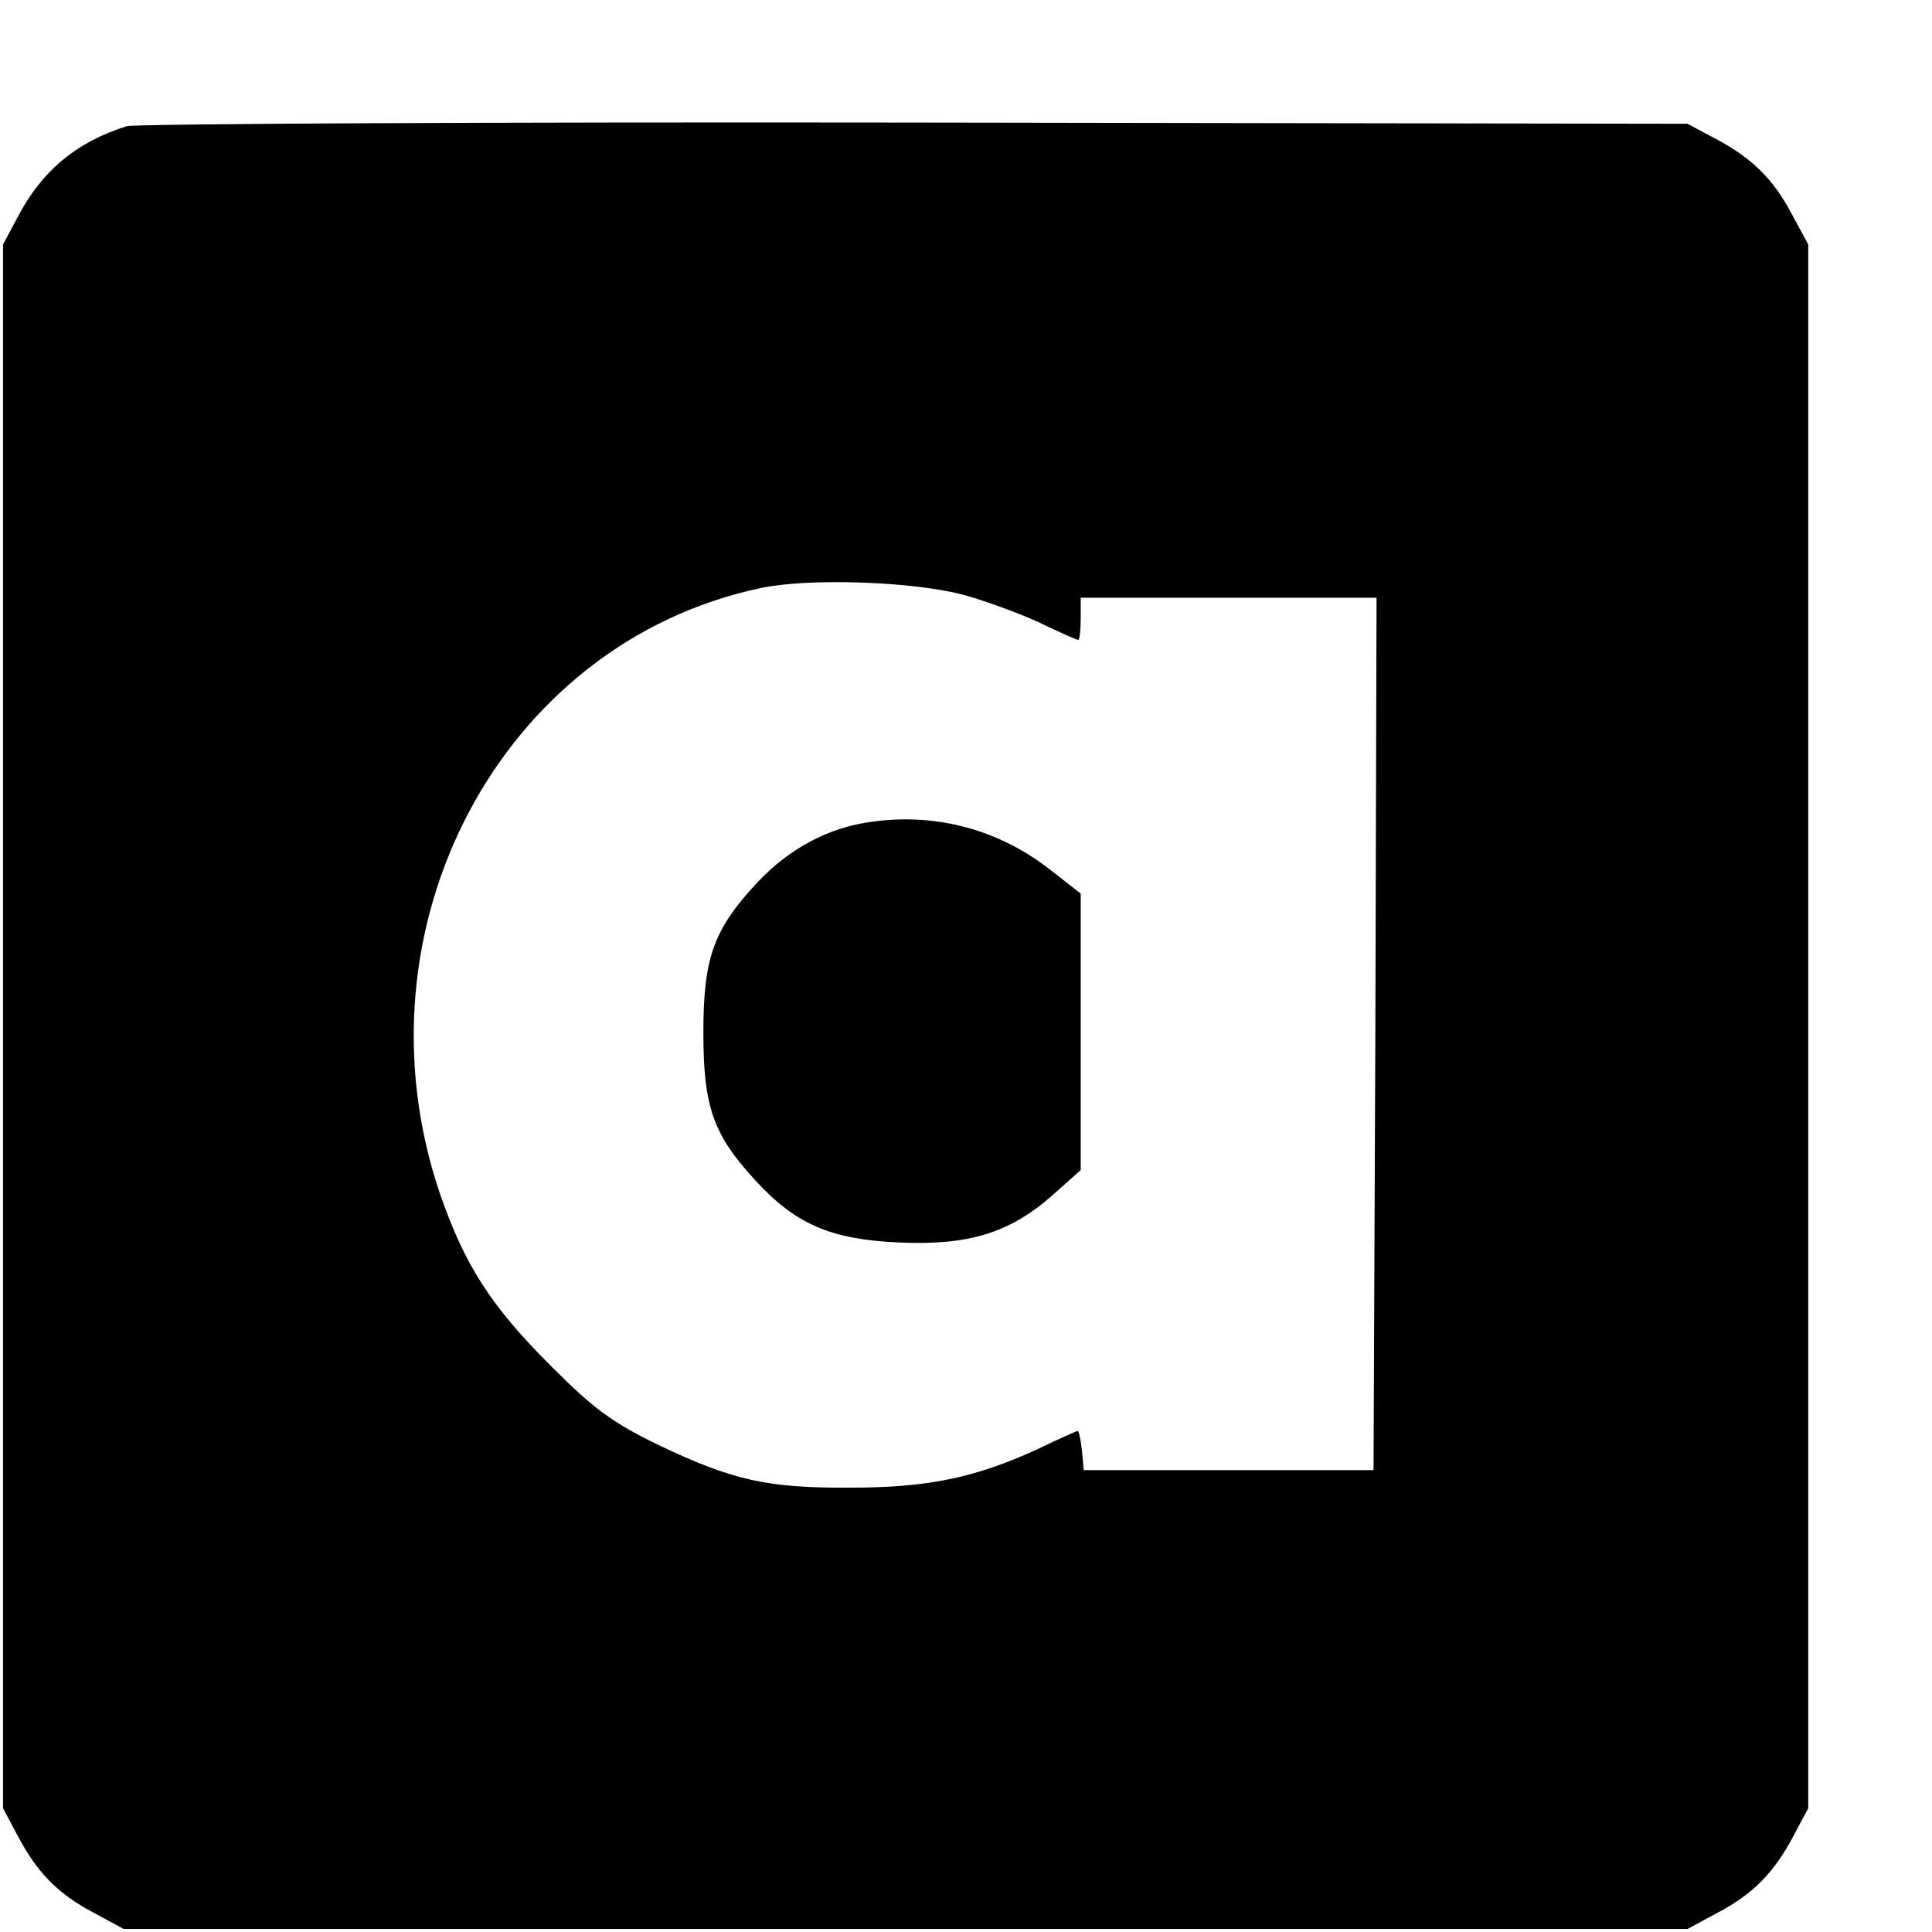 <?xml version="1.0" standalone="no"?>
<!DOCTYPE svg PUBLIC "-//W3C//DTD SVG 20010904//EN"
 "http://www.w3.org/TR/2001/REC-SVG-20010904/DTD/svg10.dtd">
<svg version="1.0" xmlns="http://www.w3.org/2000/svg"
 width="16pt" height="16pt" viewBox="0 0 16 16"
 preserveAspectRatio="xMidYMid meet">
<g transform="translate(0,16) scale(0.005,-0.005)"
fill="#000000" stroke="none">
<path d="M210 2991 c-83 -26 -141 -74 -181 -151 l-24 -45 0 -1295 0 -1295 24
-45 c32 -61 67 -97 126 -128 l50 -27 1295 0 1295 0 50 27 c59 31 94 67 126
128 l24 45 0 1295 0 1295 -27 50 c-31 59 -67 94 -128 126 l-45 24 -1280 2
c-704 1 -1291 -2 -1305 -6z m1385 -776 c33 -9 89 -29 124 -45 35 -17 65 -30
67 -30 2 0 4 16 4 35 l0 35 245 0 245 0 -2 -722 -3 -723 -240 0 -240 0 -3 33
c-2 17 -5 32 -7 32 -1 0 -31 -13 -66 -30 -102 -47 -181 -64 -309 -64 -139 -1
-196 12 -318 70 -78 38 -107 59 -180 132 -99 99 -142 166 -183 284 -150 440
100 913 531 1004 80 17 251 11 335 -11z"/>
<path d="M1445 1839 c-72 -9 -137 -44 -190 -100 -73 -78 -90 -125 -90 -249 0
-123 16 -169 86 -245 67 -73 125 -98 239 -103 115 -5 183 16 254 79 l46 41 0
229 0 229 -50 39 c-84 66 -188 95 -295 80z"/>
</g>
</svg>

